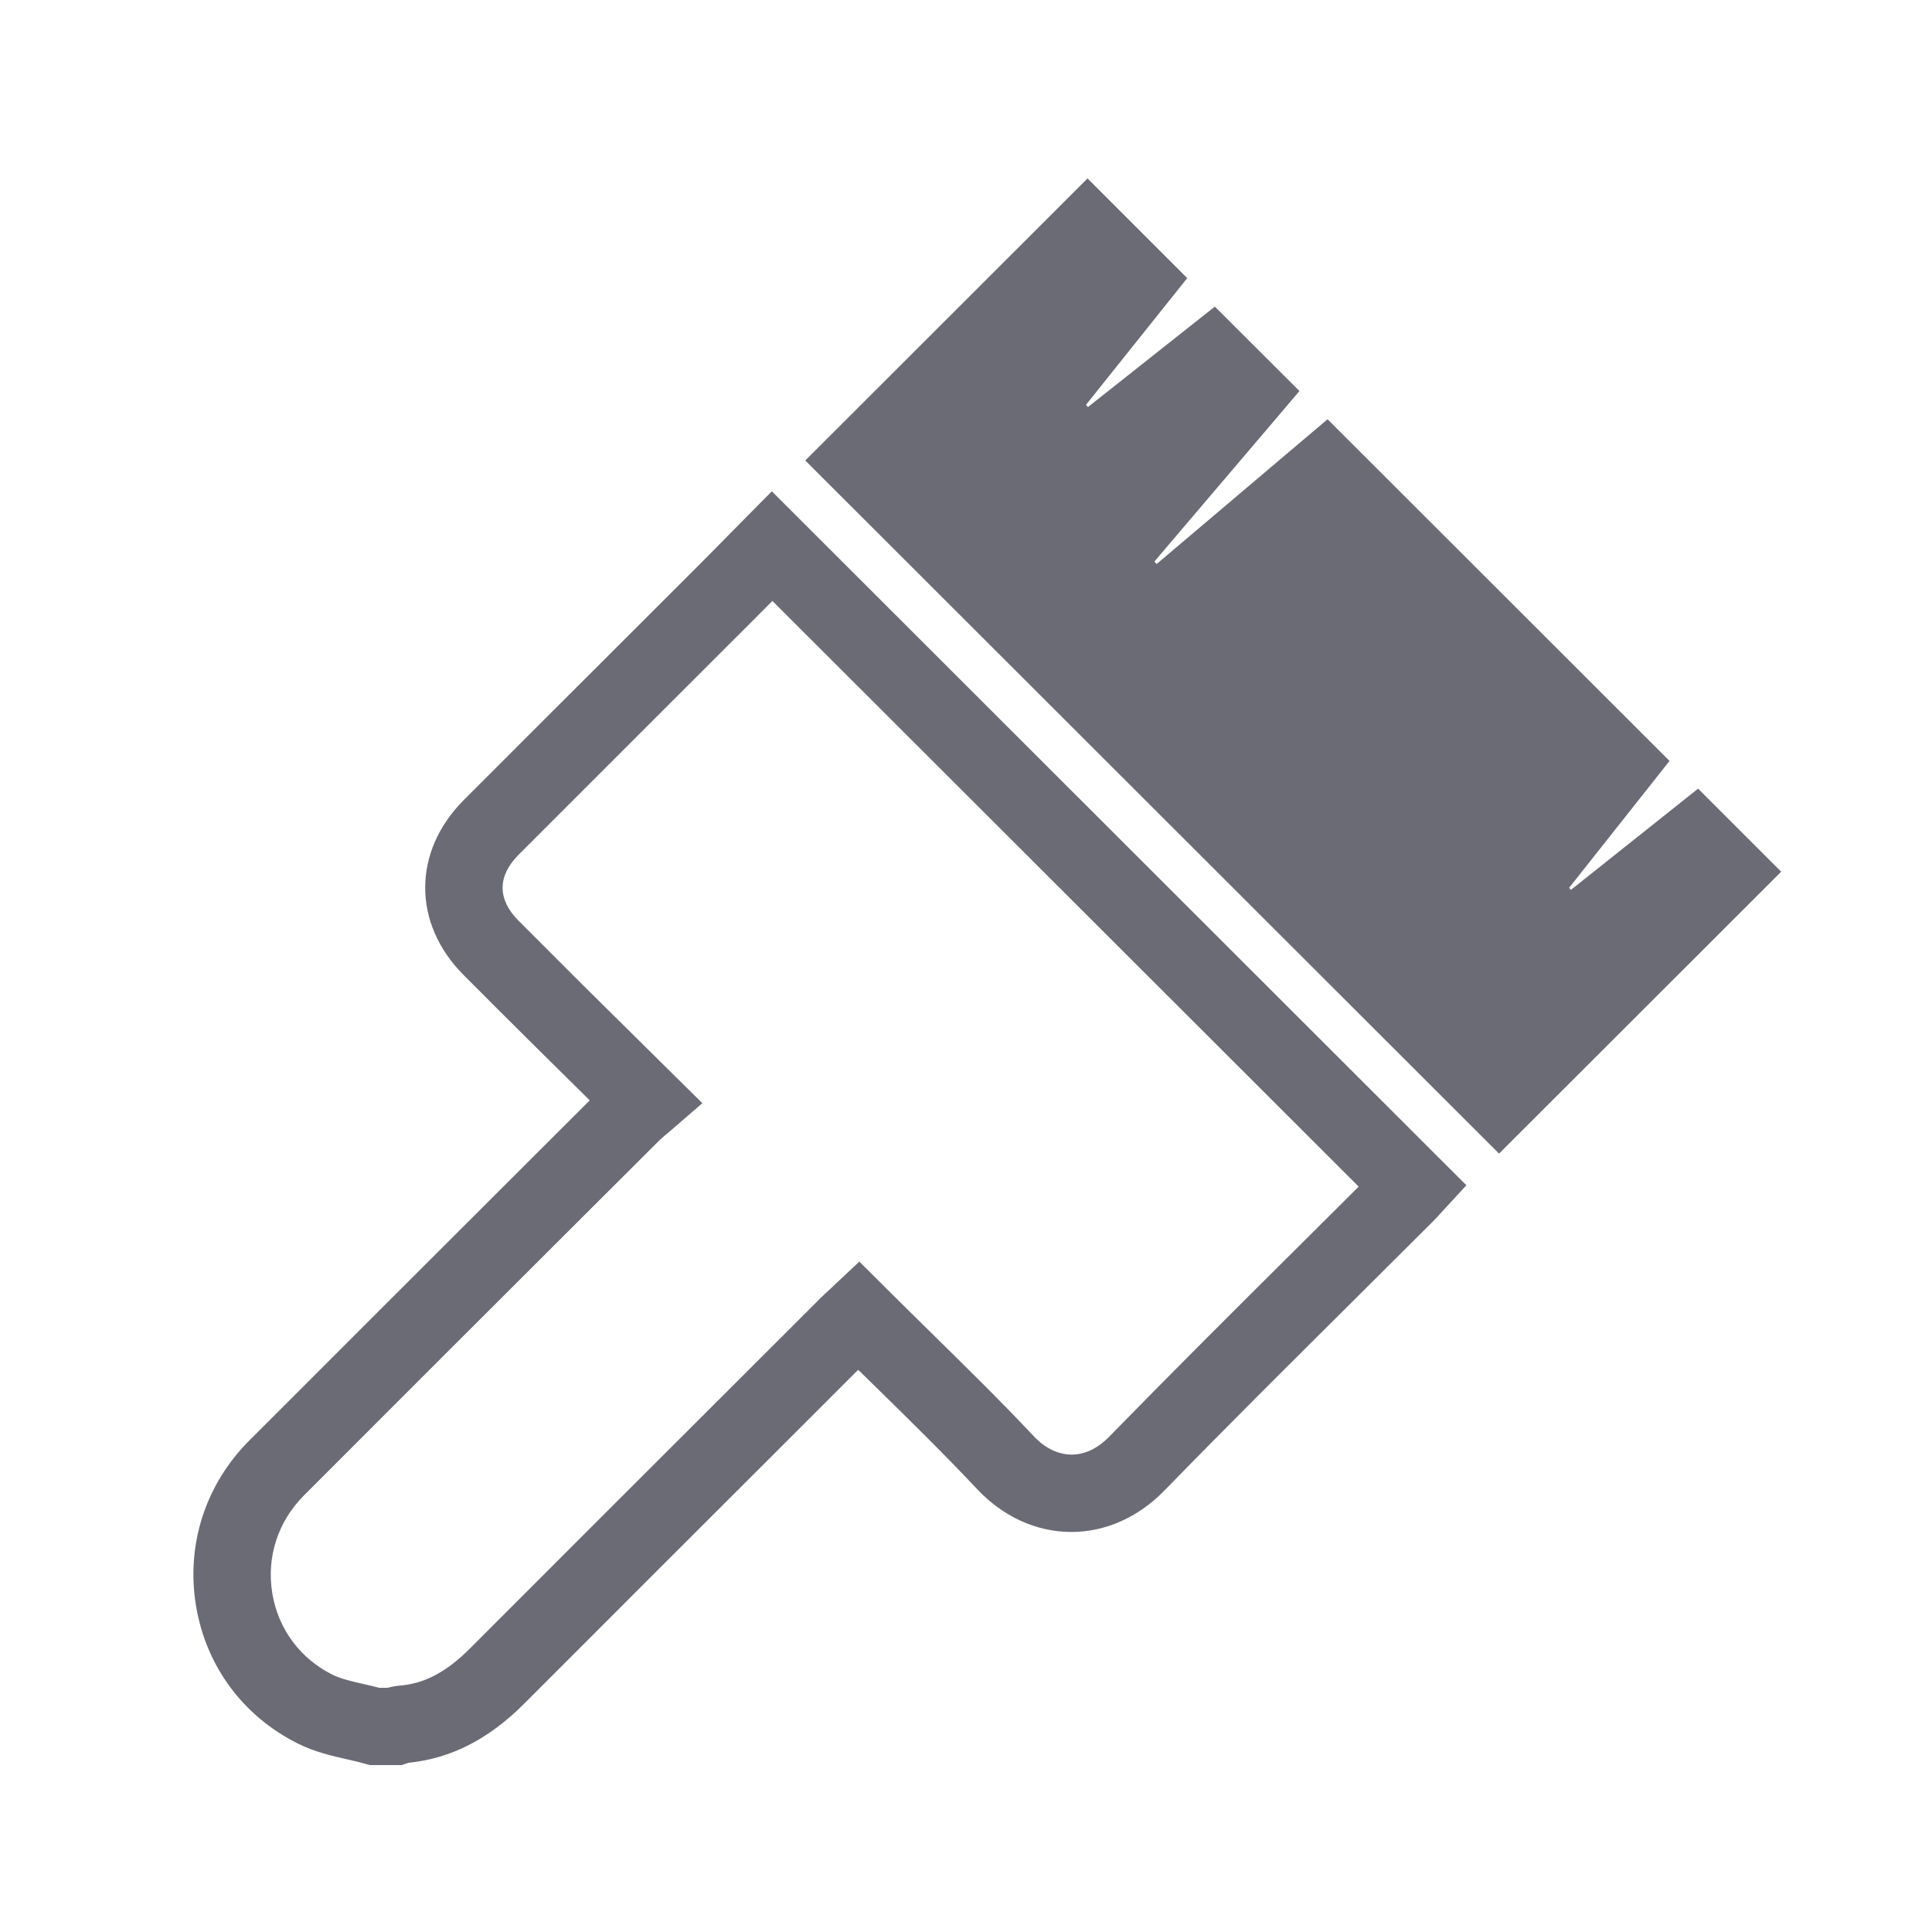 <svg width="90" height="90" viewBox="0 0 90 90" fill="none" xmlns="http://www.w3.org/2000/svg">
<path d="M18.675 82.224H17.226L16.987 82.156C16.722 82.08 16.452 82.021 16.177 81.958C15.471 81.796 14.665 81.616 13.891 81.229C11.326 79.956 9.594 77.611 9.13 74.799C8.662 71.955 9.571 69.151 11.614 67.104C16.047 62.667 20.484 58.234 24.921 53.806L27.472 51.259C26.5 50.296 25.542 49.356 24.592 48.411C23.584 47.412 22.581 46.408 21.582 45.405C19.206 43.011 19.215 39.663 21.609 37.264C23.751 35.118 25.897 32.976 28.044 30.834L32.454 26.428C32.985 25.897 33.511 25.362 34.02 24.844L35.955 22.887L68.31 55.215L67.099 56.529C67.014 56.623 66.883 56.772 66.744 56.907C65.511 58.14 64.273 59.368 63.04 60.597C60.133 63.486 57.127 66.474 54.225 69.453C53.019 70.686 51.489 71.365 49.914 71.365H49.864C48.258 71.352 46.719 70.645 45.526 69.376C44.01 67.765 42.39 66.172 40.819 64.633C40.54 64.359 40.261 64.084 39.978 63.81L37.107 66.681C32.881 70.902 28.651 75.123 24.43 79.353C22.77 81.018 21.001 81.922 19.03 82.116C18.999 82.129 18.972 82.138 18.945 82.147L18.67 82.237L18.675 82.224ZM17.707 78.624H18.072C18.202 78.583 18.369 78.547 18.558 78.529C19.75 78.444 20.776 77.908 21.888 76.797C26.109 72.567 30.339 68.346 34.569 64.12L38.227 60.466C38.353 60.34 38.484 60.219 38.619 60.097L40.032 58.77L41.265 59.998C41.958 60.691 42.655 61.375 43.348 62.055C44.941 63.621 46.593 65.241 48.154 66.901C48.676 67.459 49.284 67.752 49.905 67.761H49.923C50.53 67.761 51.129 67.477 51.66 66.937C54.585 63.94 57.6 60.939 60.516 58.041C61.443 57.118 62.37 56.2 63.292 55.278L35.982 27.994C35.662 28.318 35.334 28.647 35.005 28.975L30.591 33.385C28.444 35.527 26.302 37.669 24.16 39.816C23.17 40.806 23.166 41.89 24.142 42.876C25.137 43.875 26.131 44.869 27.13 45.864C28.134 46.858 29.137 47.853 30.163 48.865L32.719 51.39L31.248 52.663C31.153 52.744 31.072 52.816 30.991 52.879C30.897 52.96 30.811 53.028 30.735 53.104L27.468 56.362C23.031 60.79 18.594 65.218 14.166 69.655C12.946 70.875 12.406 72.54 12.685 74.223C12.96 75.883 13.981 77.265 15.493 78.016C15.885 78.21 16.411 78.331 16.974 78.457C17.217 78.511 17.464 78.57 17.703 78.633L17.707 78.624Z" fill="#6B6B76"/>
<path d="M69.831 53.739C59.049 42.966 48.244 32.175 37.512 21.451C41.886 17.078 46.296 12.672 50.661 8.312C52.123 9.774 53.685 11.335 55.305 12.956C53.761 14.89 52.177 16.87 50.593 18.855L50.679 18.963C52.668 17.388 54.652 15.818 56.592 14.283C57.906 15.592 59.215 16.898 60.534 18.216C58.324 20.817 56.052 23.485 53.775 26.159L53.878 26.276C56.551 24.012 59.22 21.748 61.843 19.53C67.144 24.826 72.418 30.096 77.773 35.447C76.261 37.355 74.682 39.357 73.098 41.355L73.179 41.454C75.168 39.87 77.157 38.291 79.105 36.738C80.437 38.075 81.733 39.366 82.975 40.608C78.624 44.955 74.218 49.361 69.822 53.748L69.831 53.739Z" fill="#6B6B76"/>
</svg>
